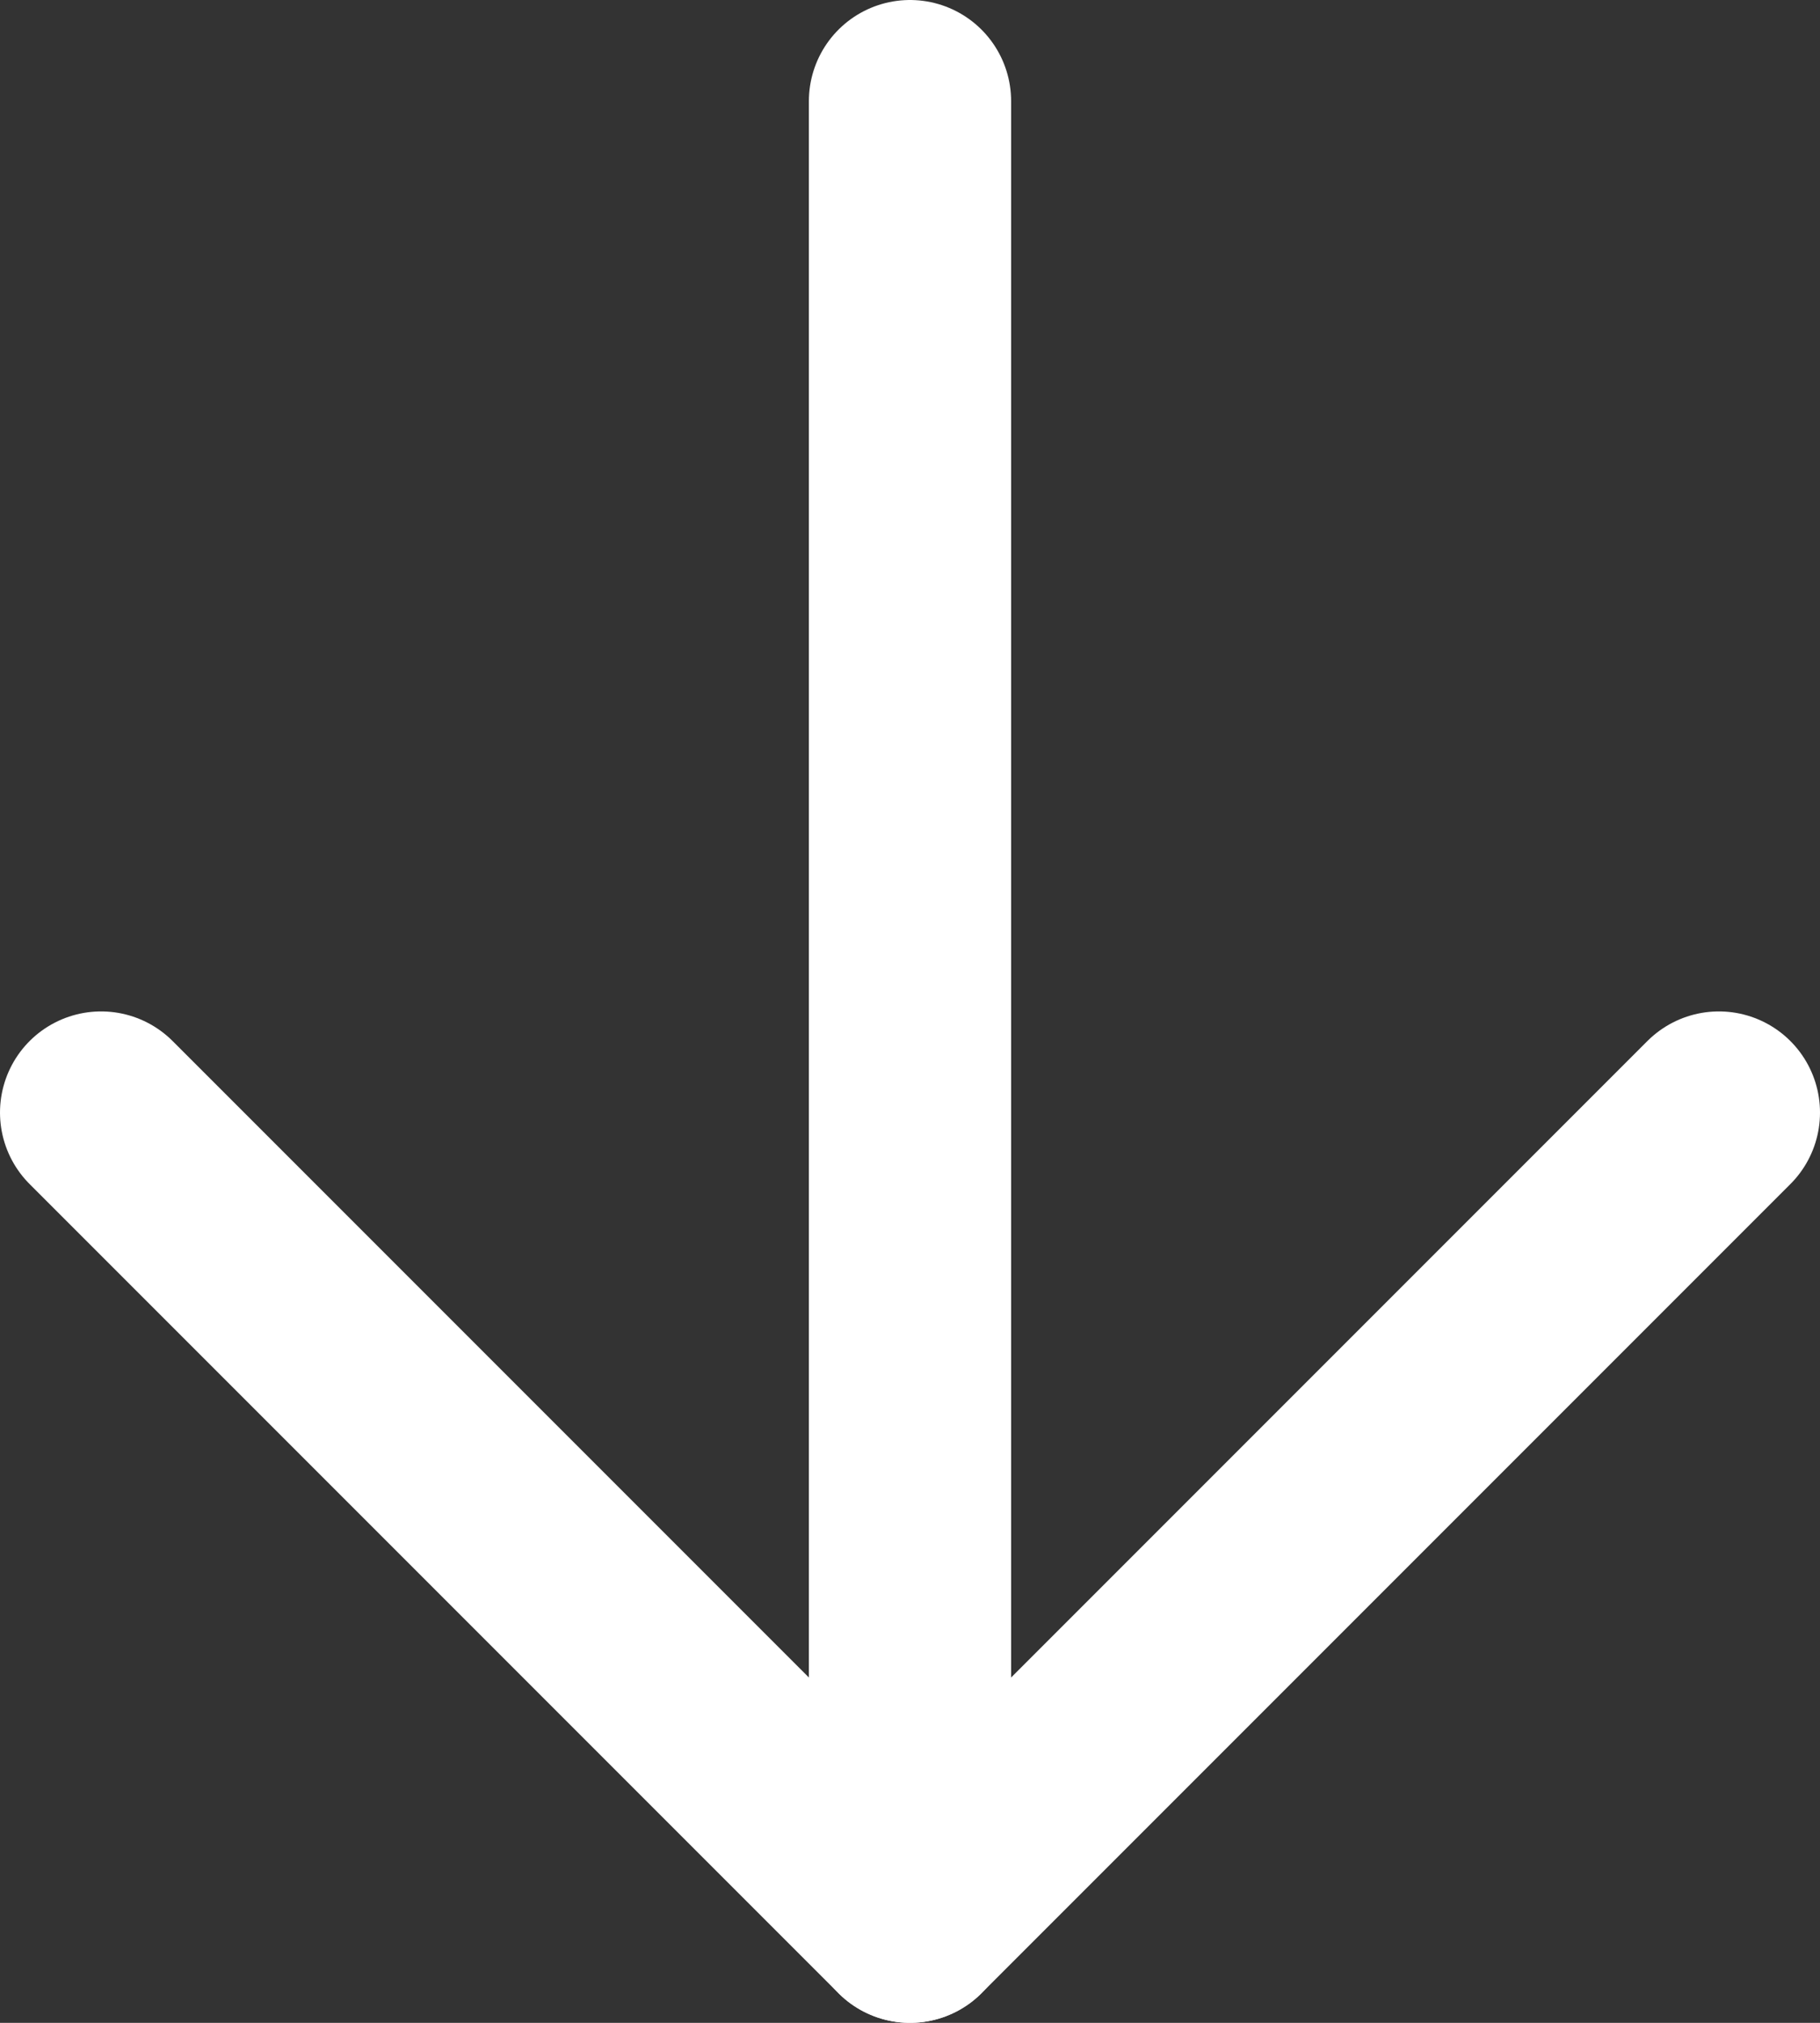 <svg width="18" height="20" viewBox="0 0 18 20" fill="none" xmlns="http://www.w3.org/2000/svg">
<rect x="0" y="0" width="18" height="20" fill="#333333" stroke="none"/>
<path d="M9 1L9 19" stroke="white" stroke-width="2" stroke-linecap="round" stroke-linejoin="round"/>
<path d="M17 11L9 19L1 11" stroke="white" stroke-width="2" stroke-linecap="round" stroke-linejoin="round"/>
</svg>
